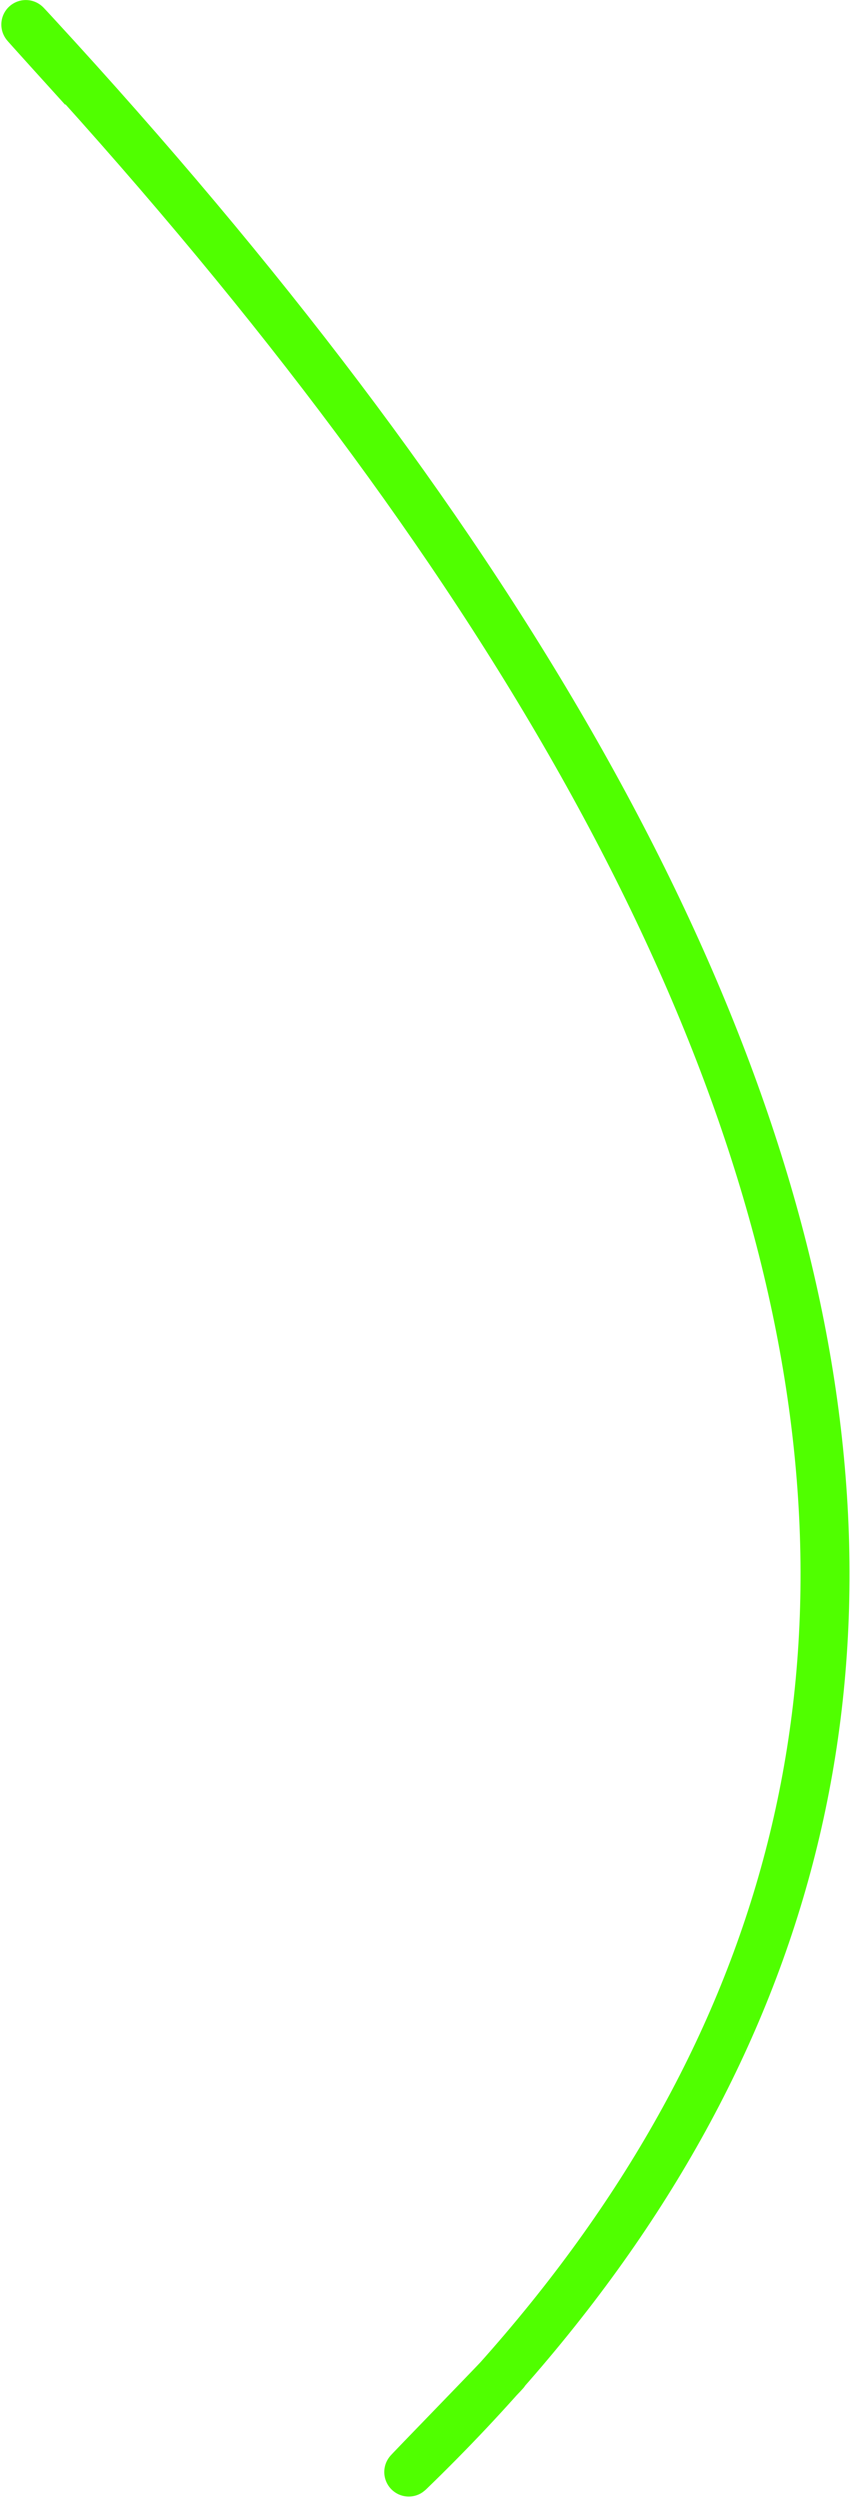 <?xml version="1.0" encoding="UTF-8"?>
<svg width="174px" height="510px" viewBox="0 0 174 510" version="1.1" xmlns="http://www.w3.org/2000/svg" xmlns:xlink="http://www.w3.org/1999/xlink">
    <title>Path 10</title>
    <g id="Page-1" stroke="none" stroke-width="1" fill="none" fill-rule="evenodd">
        <g id="Kurvenanpassung" transform="translate(-1089, -7068)" stroke="#50FF00" stroke-width="10">
            <path d="M1106,7086 C1094.941,7073.806 1091.703,7070.197 1096.287,7075.171 C1281.756,7276.442 1307.187,7442.129 1172.578,7572.232 C1170.748,7574.001 1193.889,7550.245 1192,7552" id="Path-10"></path>
        </g>
    </g>
</svg>